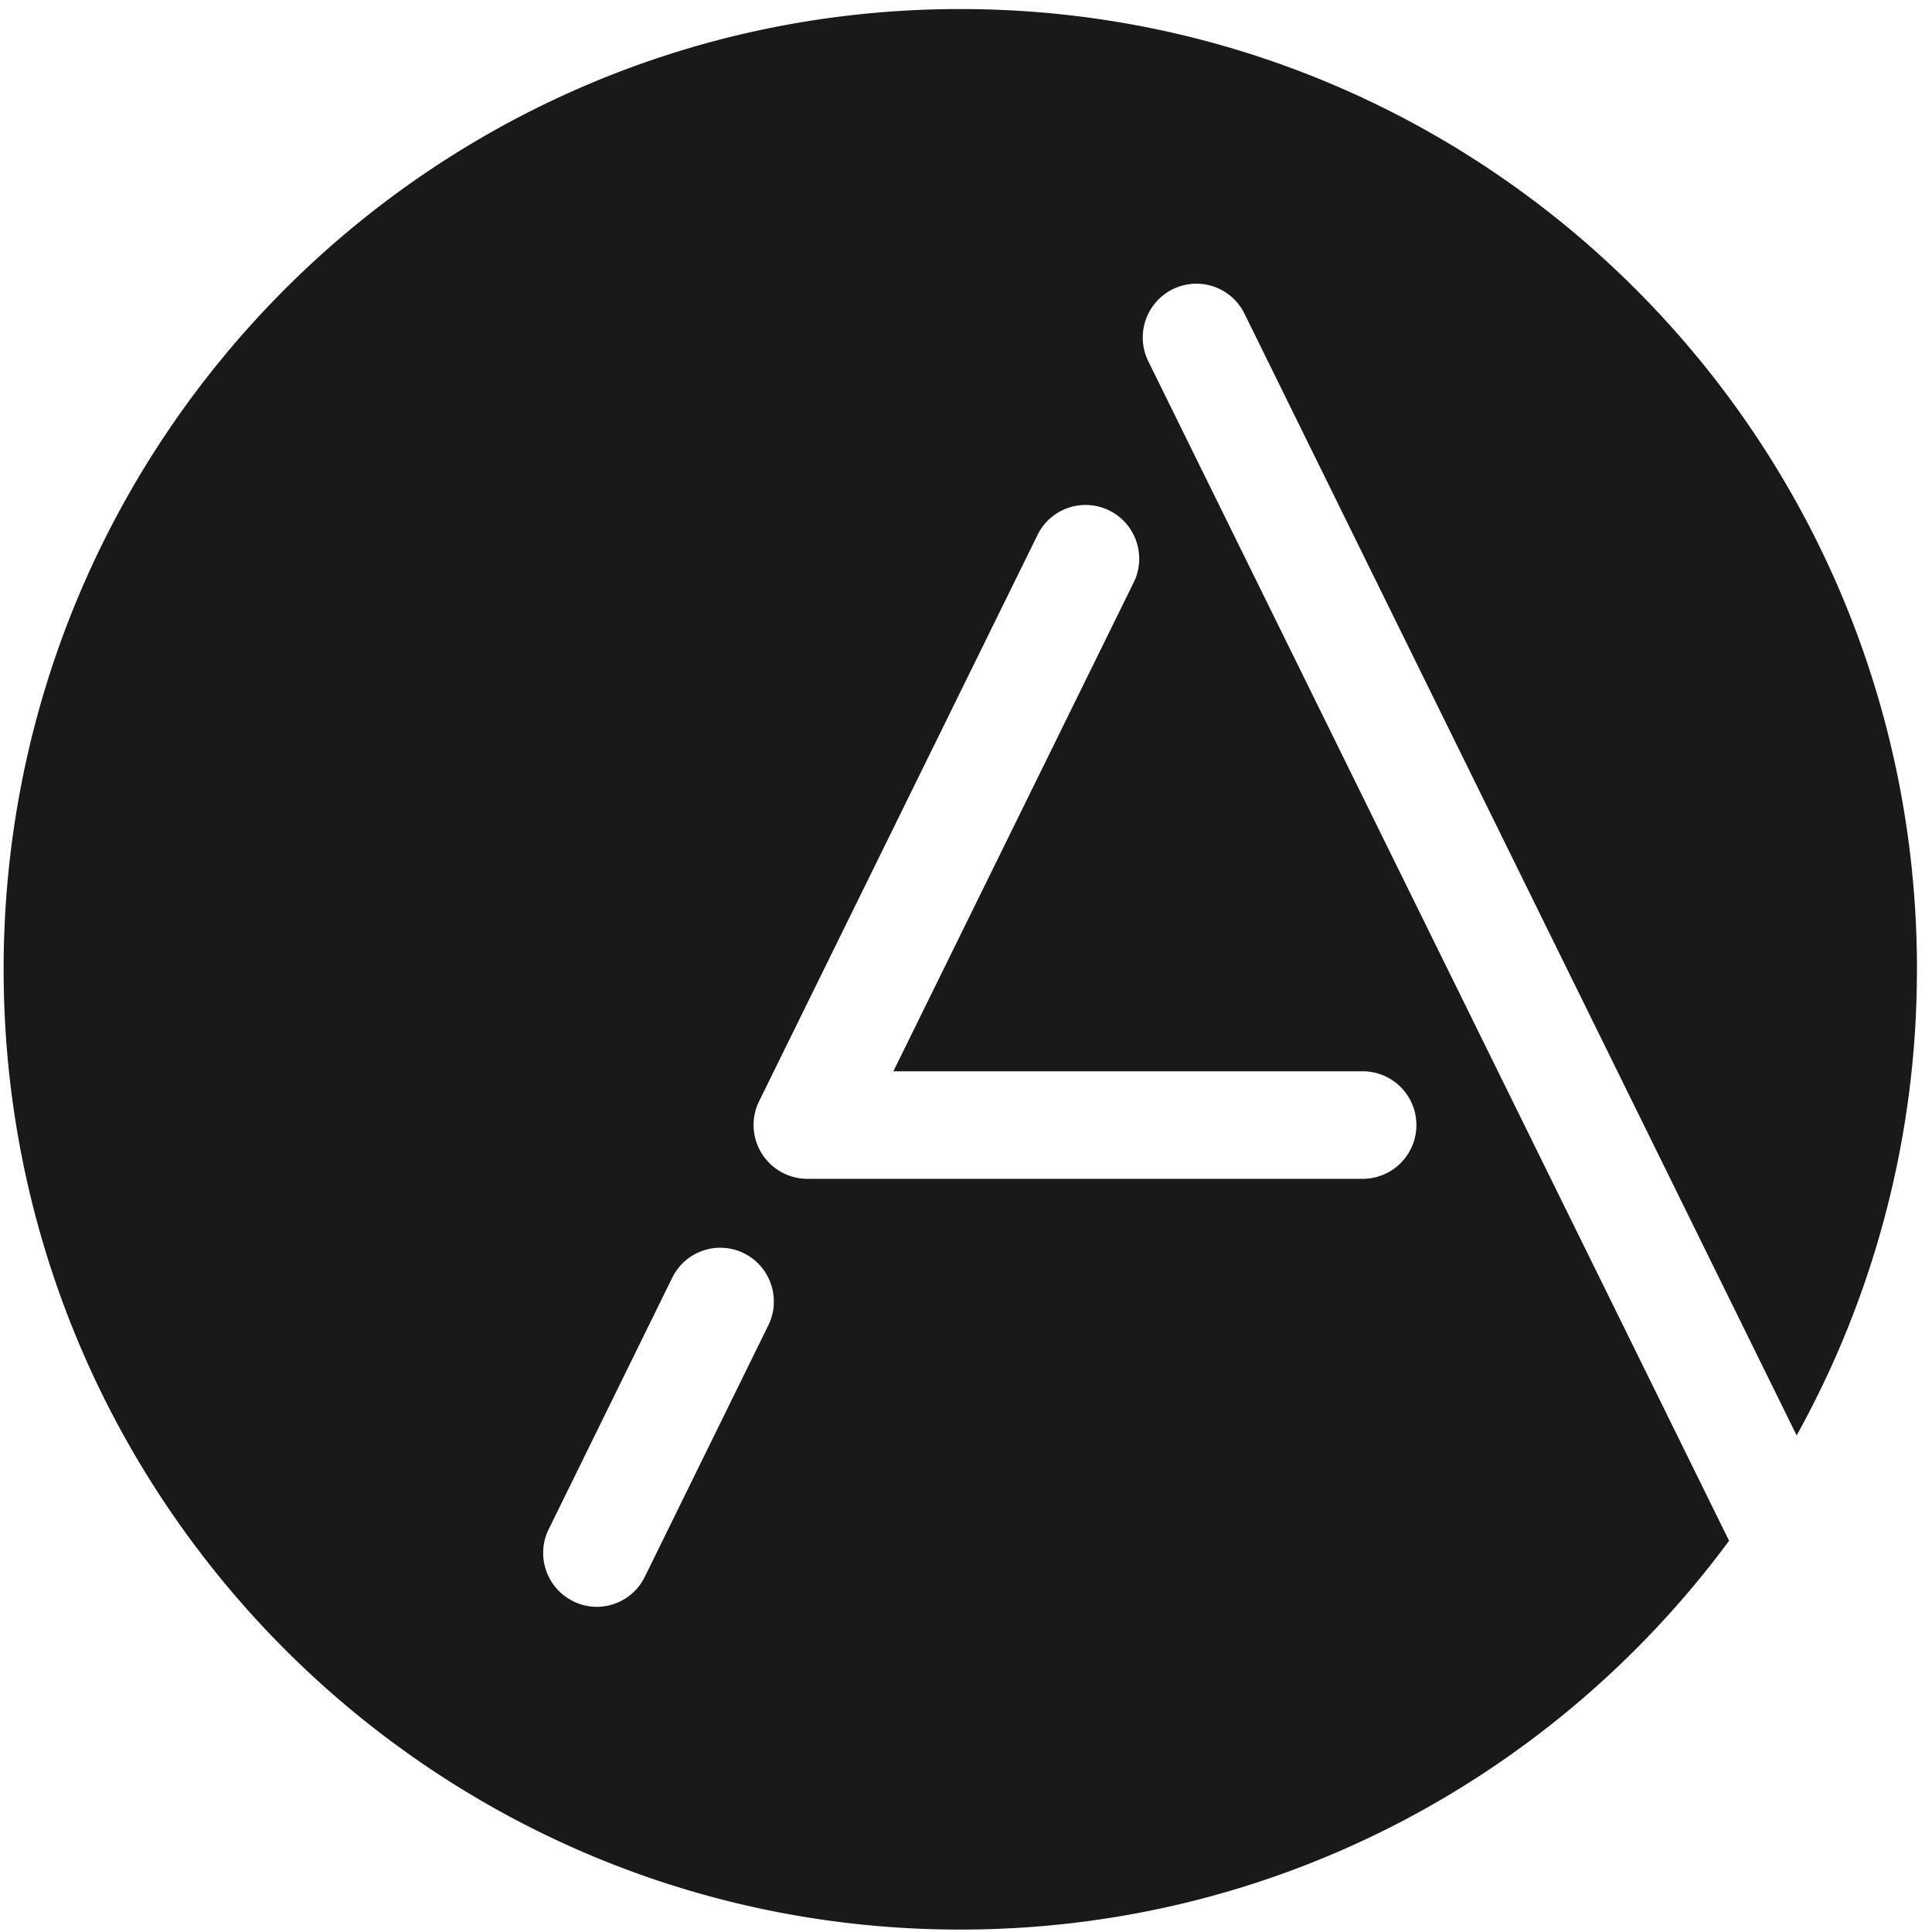 <svg xmlns="http://www.w3.org/2000/svg" width="32" height="32" viewBox="0 0 32 32"><path fill-opacity=".9" fill-rule="evenodd" d="M31.751 16.054C31.751 7.27 24.657.15 15.905.15 7.154.149.06 7.269.06 16.054S7.154 31.96 15.905 31.96c5.218 0 9.847-2.533 12.734-6.44L19.02 5.985a.892.892 0 01.403-1.194.886.886 0 011.189.404l9.146 18.58a15.874 15.874 0 001.992-7.72zm-19.429 4.704c.44.218.62.752.404 1.193l-2.046 4.166a.887.887 0 01-.791.497h-.013a.892.892 0 01-.788-1.285l2.046-4.165a.886.886 0 011.188-.406zm6.455-11.11l-3.98 8.096h7.775a.89.89 0 01.888.891.89.89 0 01-.888.89h-9.204a.892.892 0 01-.795-1.285l4.612-9.38a.886.886 0 011.189-.404c.44.217.62.752.403 1.193z"/></svg>